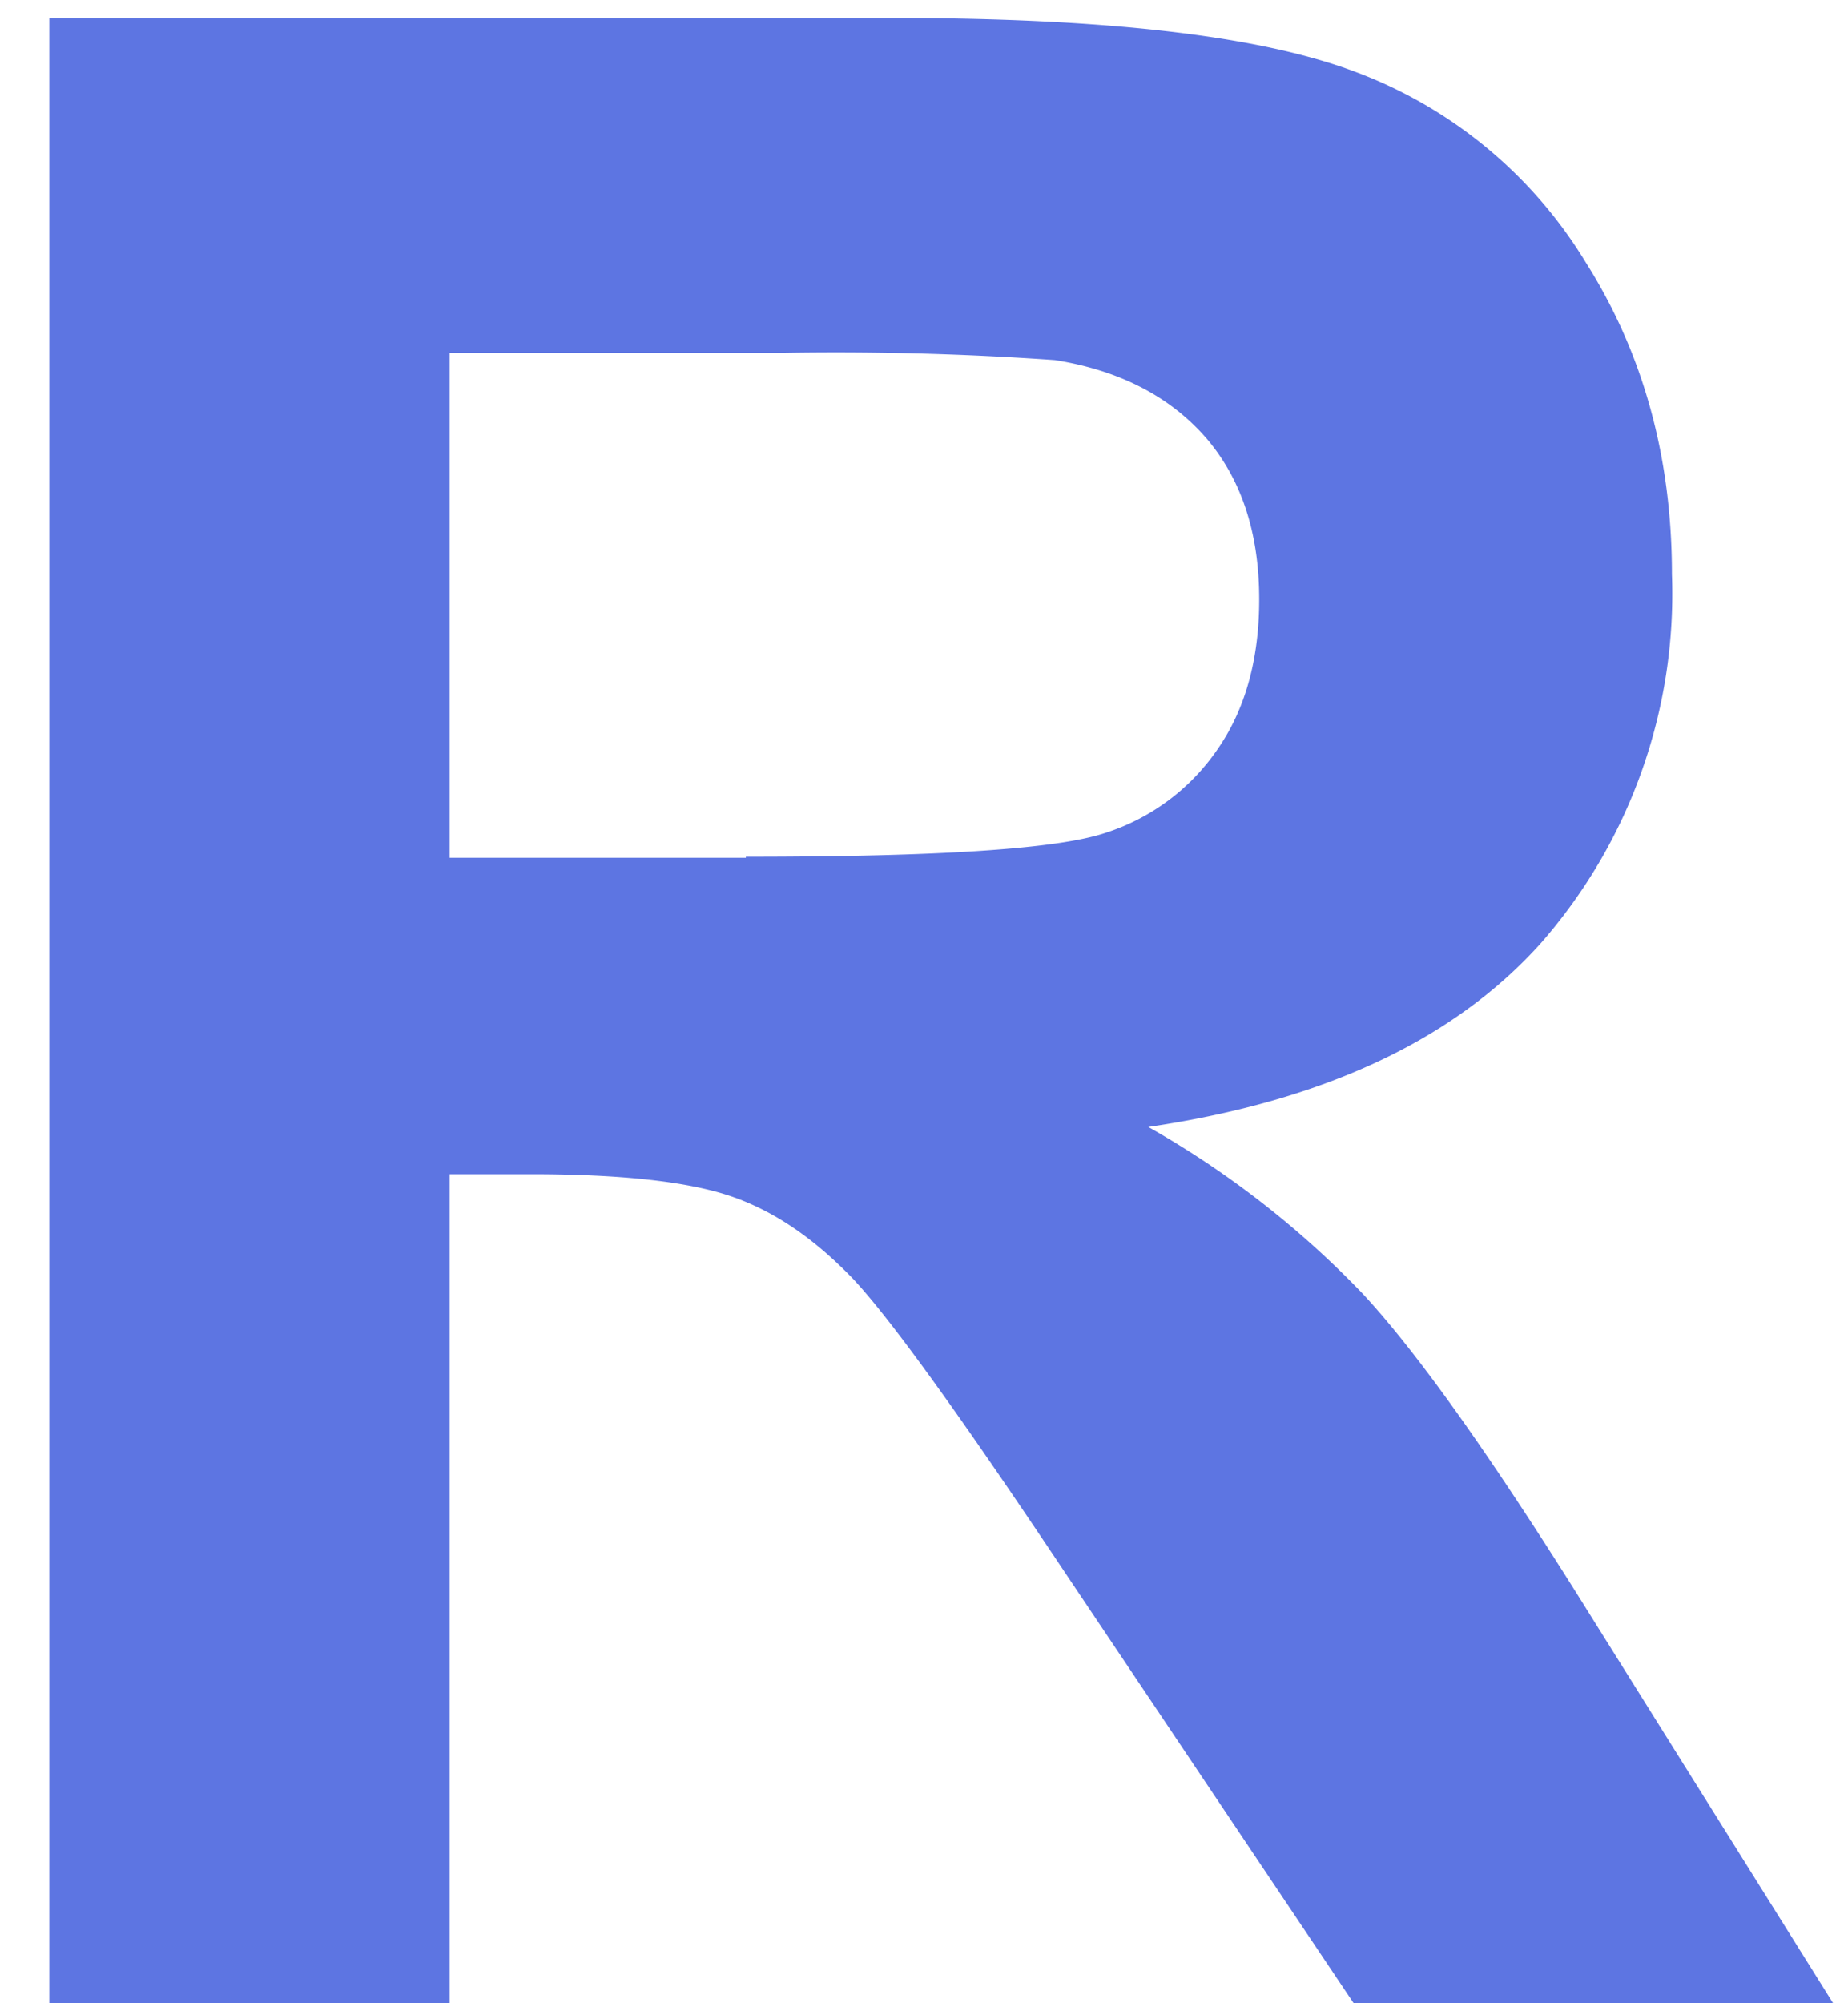 <?xml version="1.0" encoding="UTF-8"?>
<svg viewBox="0 0 36 39" xmlns="http://www.w3.org/2000/svg">
  <path d="M8.76 39V22.86h1.58c1.8 0 3.1.15 3.93.44.83.29 1.6.82 2.35 1.6.74.79 2.1 2.68 4.11 5.69L26.37 39h9.34l-4.72-7.54c-1.87-3-3.35-5.1-4.45-6.28a18.2 18.2 0 00-4.17-3.24c3.39-.5 5.94-1.68 7.64-3.57a10.32 10.32 0 002.56-7.19c0-2.28-.56-4.31-1.69-6.09a8.88 8.88 0 00-4.5-3.7c-1.87-.7-4.87-1.04-9-1.04H.96V39h7.8zm5.77-22.3H8.76V6.87h6.45a61 61 0 015.34.14c1.26.2 2.24.71 2.94 1.51.69.8 1.04 1.85 1.04 3.15 0 1.16-.27 2.13-.8 2.9a4.2 4.2 0 01-2.18 1.64c-.93.32-3.27.47-7.02.47z" fill="#5D75E2" fill-rule="nonzero"/>
</svg>
